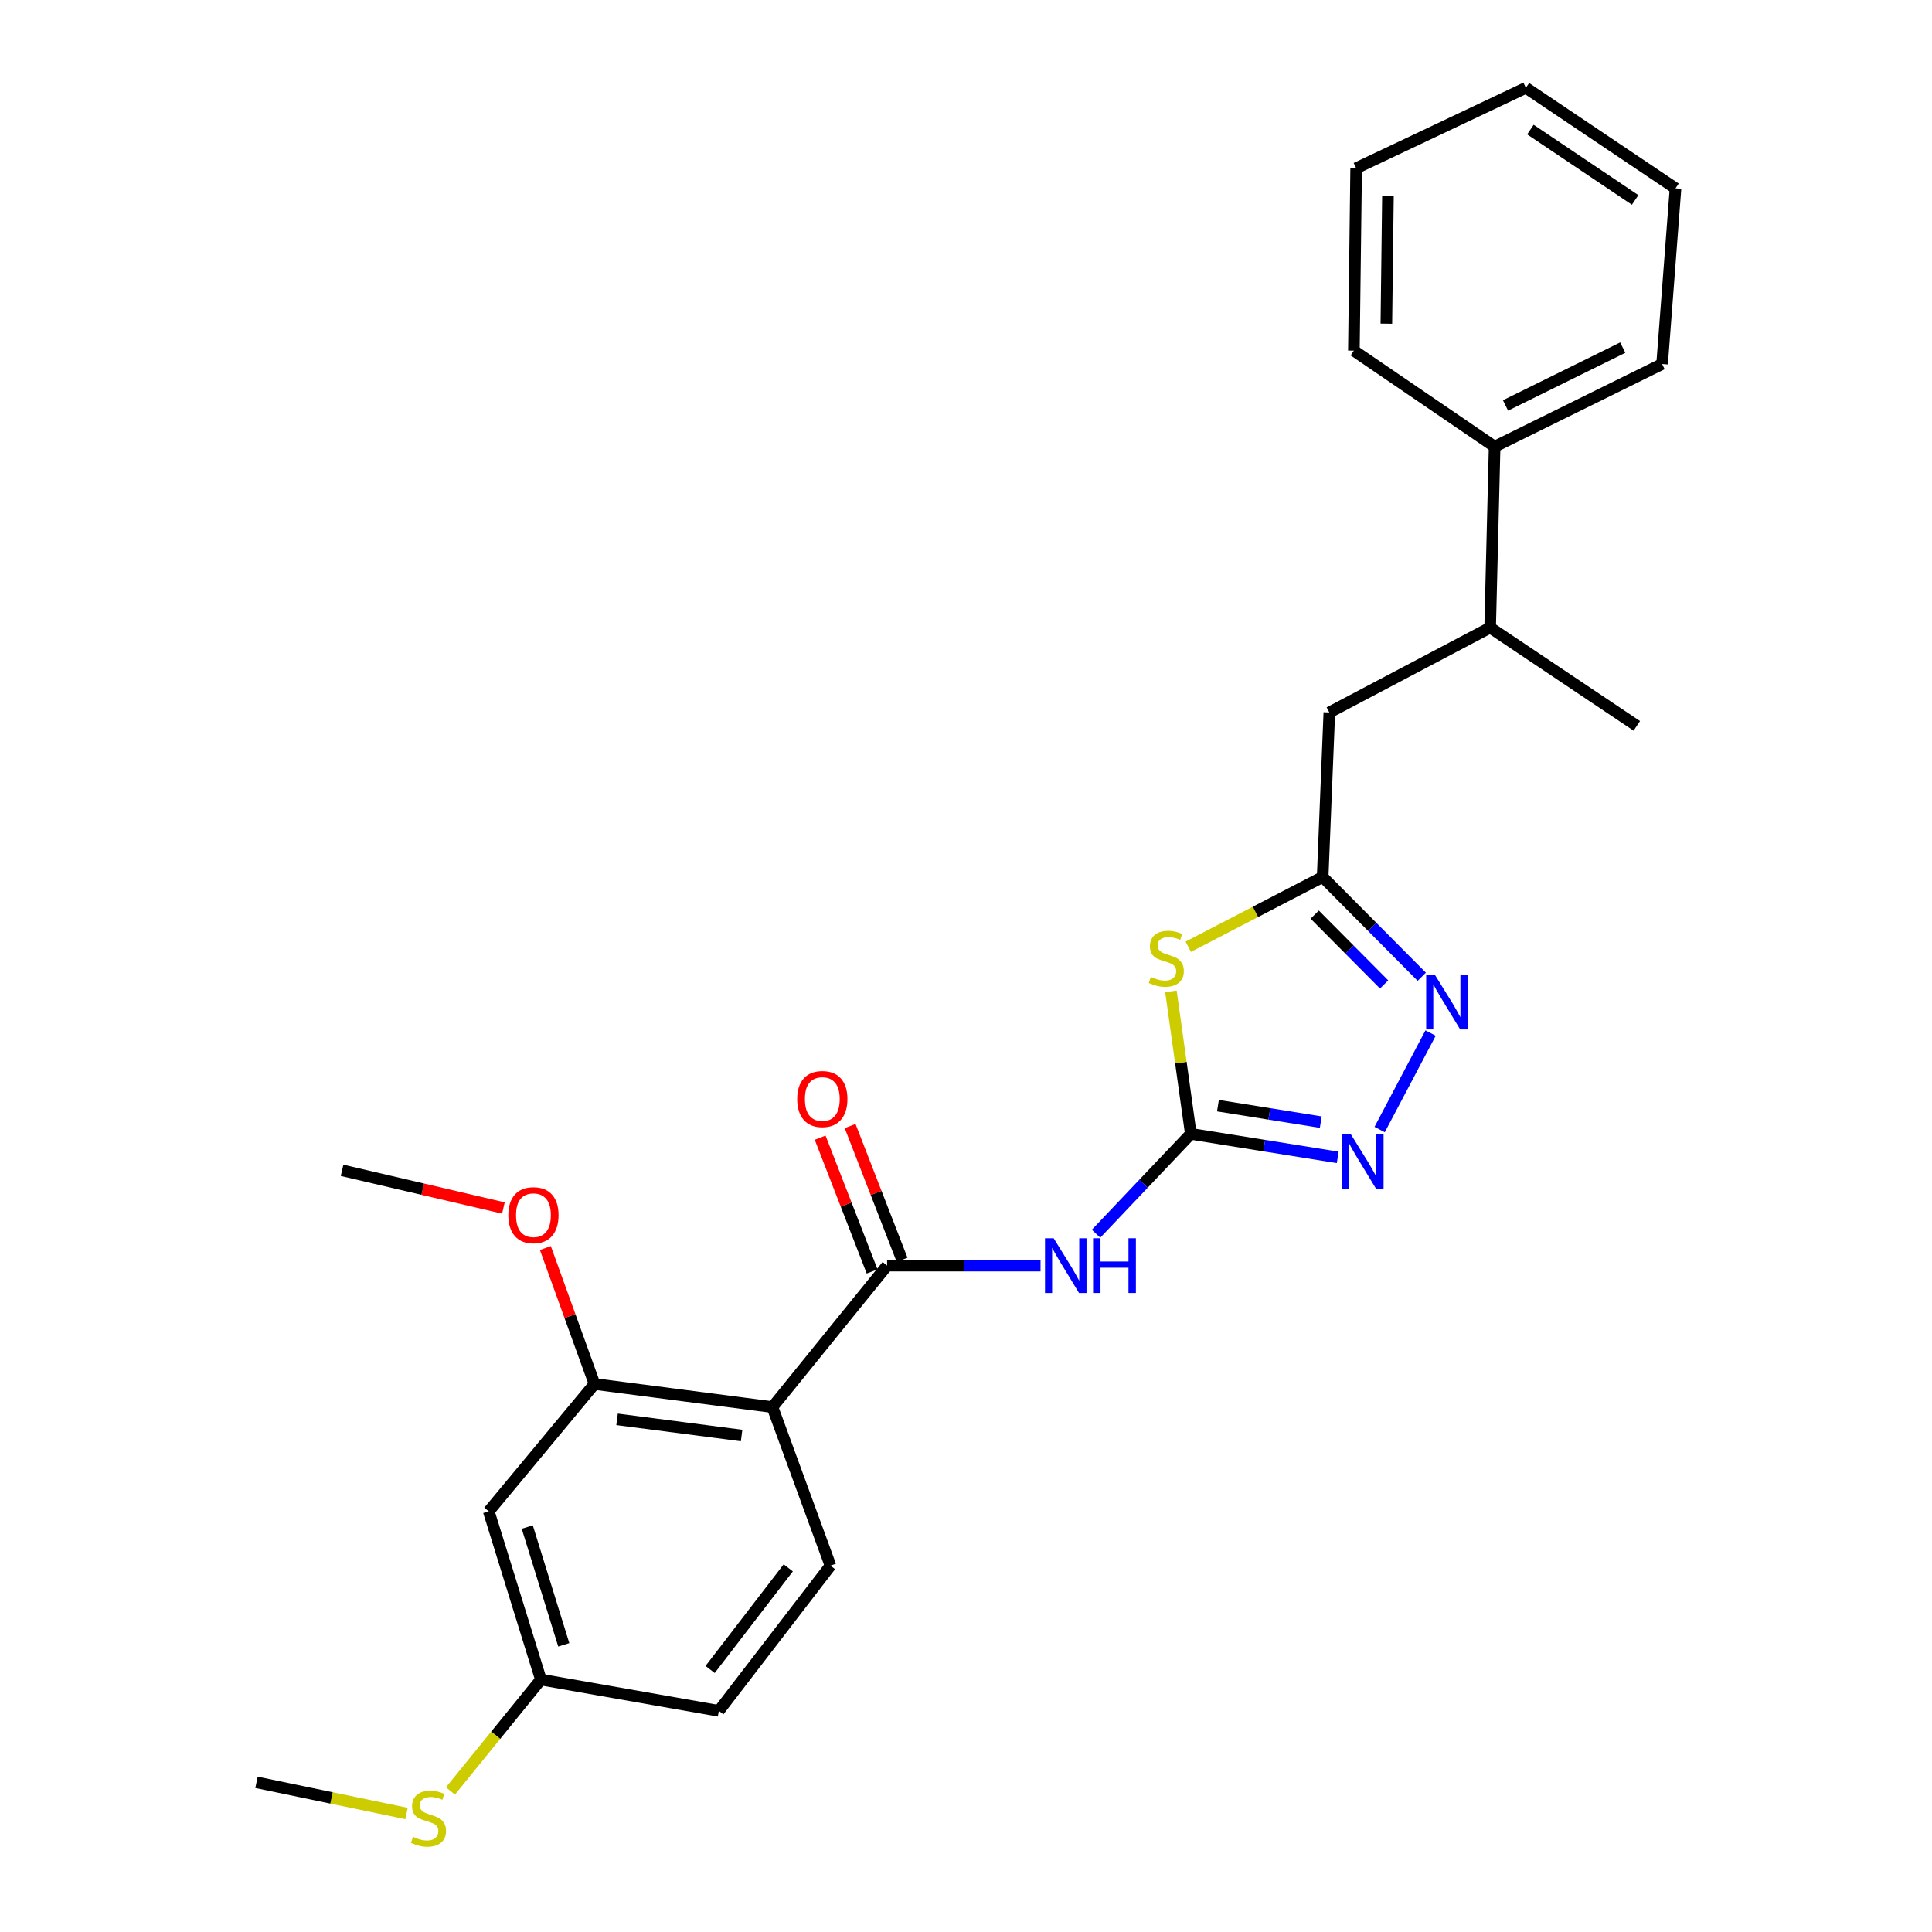 <?xml version='1.0' encoding='iso-8859-1'?>
<svg version='1.1' baseProfile='full'
              xmlns='http://www.w3.org/2000/svg'
                      xmlns:rdkit='http://www.rdkit.org/xml'
                      xmlns:xlink='http://www.w3.org/1999/xlink'
                  xml:space='preserve'
width='1000px' height='1000px' viewBox='0 0 1000 1000'>
<!-- END OF HEADER -->
<rect style='opacity:1.0;fill:#FFFFFF;stroke:none' width='1000' height='1000' x='0' y='0'> </rect>
<path class='bond-0' d='M 616.37,586.884 L 611.22,549.998' style='fill:none;fill-rule:evenodd;stroke:#000000;stroke-width:6px;stroke-linecap:butt;stroke-linejoin:miter;stroke-opacity:1' />
<path class='bond-0' d='M 611.22,549.998 L 606.071,513.112' style='fill:none;fill-rule:evenodd;stroke:#CCCC00;stroke-width:6px;stroke-linecap:butt;stroke-linejoin:miter;stroke-opacity:1' />
<path class='bond-2' d='M 616.37,586.884 L 591.84,612.728' style='fill:none;fill-rule:evenodd;stroke:#000000;stroke-width:6px;stroke-linecap:butt;stroke-linejoin:miter;stroke-opacity:1' />
<path class='bond-2' d='M 591.84,612.728 L 567.31,638.571' style='fill:none;fill-rule:evenodd;stroke:#0000FF;stroke-width:6px;stroke-linecap:butt;stroke-linejoin:miter;stroke-opacity:1' />
<path class='bond-4' d='M 616.37,586.884 L 654.386,592.973' style='fill:none;fill-rule:evenodd;stroke:#000000;stroke-width:6px;stroke-linecap:butt;stroke-linejoin:miter;stroke-opacity:1' />
<path class='bond-4' d='M 654.386,592.973 L 692.402,599.062' style='fill:none;fill-rule:evenodd;stroke:#0000FF;stroke-width:6px;stroke-linecap:butt;stroke-linejoin:miter;stroke-opacity:1' />
<path class='bond-4' d='M 630.405,572.287 L 657.017,576.549' style='fill:none;fill-rule:evenodd;stroke:#000000;stroke-width:6px;stroke-linecap:butt;stroke-linejoin:miter;stroke-opacity:1' />
<path class='bond-4' d='M 657.017,576.549 L 683.628,580.811' style='fill:none;fill-rule:evenodd;stroke:#0000FF;stroke-width:6px;stroke-linecap:butt;stroke-linejoin:miter;stroke-opacity:1' />
<path class='bond-6' d='M 615.033,490.04 L 649.818,471.984' style='fill:none;fill-rule:evenodd;stroke:#CCCC00;stroke-width:6px;stroke-linecap:butt;stroke-linejoin:miter;stroke-opacity:1' />
<path class='bond-6' d='M 649.818,471.984 L 684.604,453.927' style='fill:none;fill-rule:evenodd;stroke:#000000;stroke-width:6px;stroke-linecap:butt;stroke-linejoin:miter;stroke-opacity:1' />
<path class='bond-1' d='M 459.165,655.082 L 498.875,655.082' style='fill:none;fill-rule:evenodd;stroke:#000000;stroke-width:6px;stroke-linecap:butt;stroke-linejoin:miter;stroke-opacity:1' />
<path class='bond-1' d='M 498.875,655.082 L 538.586,655.082' style='fill:none;fill-rule:evenodd;stroke:#0000FF;stroke-width:6px;stroke-linecap:butt;stroke-linejoin:miter;stroke-opacity:1' />
<path class='bond-3' d='M 459.165,655.082 L 399.811,728.316' style='fill:none;fill-rule:evenodd;stroke:#000000;stroke-width:6px;stroke-linecap:butt;stroke-linejoin:miter;stroke-opacity:1' />
<path class='bond-11' d='M 466.917,652.07 L 453.467,617.453' style='fill:none;fill-rule:evenodd;stroke:#000000;stroke-width:6px;stroke-linecap:butt;stroke-linejoin:miter;stroke-opacity:1' />
<path class='bond-11' d='M 453.467,617.453 L 440.016,582.835' style='fill:none;fill-rule:evenodd;stroke:#FF0000;stroke-width:6px;stroke-linecap:butt;stroke-linejoin:miter;stroke-opacity:1' />
<path class='bond-11' d='M 451.413,658.094 L 437.962,623.477' style='fill:none;fill-rule:evenodd;stroke:#000000;stroke-width:6px;stroke-linecap:butt;stroke-linejoin:miter;stroke-opacity:1' />
<path class='bond-11' d='M 437.962,623.477 L 424.512,588.859' style='fill:none;fill-rule:evenodd;stroke:#FF0000;stroke-width:6px;stroke-linecap:butt;stroke-linejoin:miter;stroke-opacity:1' />
<path class='bond-7' d='M 399.811,728.316 L 307.717,716.358' style='fill:none;fill-rule:evenodd;stroke:#000000;stroke-width:6px;stroke-linecap:butt;stroke-linejoin:miter;stroke-opacity:1' />
<path class='bond-7' d='M 383.855,743.017 L 319.389,734.647' style='fill:none;fill-rule:evenodd;stroke:#000000;stroke-width:6px;stroke-linecap:butt;stroke-linejoin:miter;stroke-opacity:1' />
<path class='bond-8' d='M 399.811,728.316 L 429.862,810.383' style='fill:none;fill-rule:evenodd;stroke:#000000;stroke-width:6px;stroke-linecap:butt;stroke-linejoin:miter;stroke-opacity:1' />
<path class='bond-5' d='M 714.102,584.652 L 740.47,534.703' style='fill:none;fill-rule:evenodd;stroke:#0000FF;stroke-width:6px;stroke-linecap:butt;stroke-linejoin:miter;stroke-opacity:1' />
<path class='bond-26' d='M 735.908,505.57 L 710.256,479.749' style='fill:none;fill-rule:evenodd;stroke:#0000FF;stroke-width:6px;stroke-linecap:butt;stroke-linejoin:miter;stroke-opacity:1' />
<path class='bond-26' d='M 710.256,479.749 L 684.604,453.927' style='fill:none;fill-rule:evenodd;stroke:#000000;stroke-width:6px;stroke-linecap:butt;stroke-linejoin:miter;stroke-opacity:1' />
<path class='bond-26' d='M 716.412,509.546 L 698.456,491.472' style='fill:none;fill-rule:evenodd;stroke:#0000FF;stroke-width:6px;stroke-linecap:butt;stroke-linejoin:miter;stroke-opacity:1' />
<path class='bond-26' d='M 698.456,491.472 L 680.499,473.397' style='fill:none;fill-rule:evenodd;stroke:#000000;stroke-width:6px;stroke-linecap:butt;stroke-linejoin:miter;stroke-opacity:1' />
<path class='bond-10' d='M 684.604,453.927 L 688.06,368.764' style='fill:none;fill-rule:evenodd;stroke:#000000;stroke-width:6px;stroke-linecap:butt;stroke-linejoin:miter;stroke-opacity:1' />
<path class='bond-9' d='M 307.717,716.358 L 252.974,782.254' style='fill:none;fill-rule:evenodd;stroke:#000000;stroke-width:6px;stroke-linecap:butt;stroke-linejoin:miter;stroke-opacity:1' />
<path class='bond-16' d='M 307.717,716.358 L 294.998,681.168' style='fill:none;fill-rule:evenodd;stroke:#000000;stroke-width:6px;stroke-linecap:butt;stroke-linejoin:miter;stroke-opacity:1' />
<path class='bond-16' d='M 294.998,681.168 L 282.279,645.978' style='fill:none;fill-rule:evenodd;stroke:#FF0000;stroke-width:6px;stroke-linecap:butt;stroke-linejoin:miter;stroke-opacity:1' />
<path class='bond-15' d='M 429.862,810.383 L 372.07,885.53' style='fill:none;fill-rule:evenodd;stroke:#000000;stroke-width:6px;stroke-linecap:butt;stroke-linejoin:miter;stroke-opacity:1' />
<path class='bond-15' d='M 408.008,811.515 L 367.553,864.118' style='fill:none;fill-rule:evenodd;stroke:#000000;stroke-width:6px;stroke-linecap:butt;stroke-linejoin:miter;stroke-opacity:1' />
<path class='bond-27' d='M 252.974,782.254 L 279.966,869.349' style='fill:none;fill-rule:evenodd;stroke:#000000;stroke-width:6px;stroke-linecap:butt;stroke-linejoin:miter;stroke-opacity:1' />
<path class='bond-27' d='M 272.911,790.395 L 291.806,851.361' style='fill:none;fill-rule:evenodd;stroke:#000000;stroke-width:6px;stroke-linecap:butt;stroke-linejoin:miter;stroke-opacity:1' />
<path class='bond-12' d='M 688.06,368.764 L 771.293,324.842' style='fill:none;fill-rule:evenodd;stroke:#000000;stroke-width:6px;stroke-linecap:butt;stroke-linejoin:miter;stroke-opacity:1' />
<path class='bond-14' d='M 771.293,324.842 L 773.612,231.195' style='fill:none;fill-rule:evenodd;stroke:#000000;stroke-width:6px;stroke-linecap:butt;stroke-linejoin:miter;stroke-opacity:1' />
<path class='bond-18' d='M 771.293,324.842 L 847.206,375.704' style='fill:none;fill-rule:evenodd;stroke:#000000;stroke-width:6px;stroke-linecap:butt;stroke-linejoin:miter;stroke-opacity:1' />
<path class='bond-13' d='M 279.966,869.349 L 372.07,885.53' style='fill:none;fill-rule:evenodd;stroke:#000000;stroke-width:6px;stroke-linecap:butt;stroke-linejoin:miter;stroke-opacity:1' />
<path class='bond-17' d='M 279.966,869.349 L 256.561,898.173' style='fill:none;fill-rule:evenodd;stroke:#000000;stroke-width:6px;stroke-linecap:butt;stroke-linejoin:miter;stroke-opacity:1' />
<path class='bond-17' d='M 256.561,898.173 L 233.156,926.997' style='fill:none;fill-rule:evenodd;stroke:#CCCC00;stroke-width:6px;stroke-linecap:butt;stroke-linejoin:miter;stroke-opacity:1' />
<path class='bond-19' d='M 773.612,231.195 L 860.3,188.42' style='fill:none;fill-rule:evenodd;stroke:#000000;stroke-width:6px;stroke-linecap:butt;stroke-linejoin:miter;stroke-opacity:1' />
<path class='bond-19' d='M 779.255,209.863 L 839.937,179.92' style='fill:none;fill-rule:evenodd;stroke:#000000;stroke-width:6px;stroke-linecap:butt;stroke-linejoin:miter;stroke-opacity:1' />
<path class='bond-20' d='M 773.612,231.195 L 700.766,181.498' style='fill:none;fill-rule:evenodd;stroke:#000000;stroke-width:6px;stroke-linecap:butt;stroke-linejoin:miter;stroke-opacity:1' />
<path class='bond-22' d='M 260.561,625.262 L 218.811,615.508' style='fill:none;fill-rule:evenodd;stroke:#FF0000;stroke-width:6px;stroke-linecap:butt;stroke-linejoin:miter;stroke-opacity:1' />
<path class='bond-22' d='M 218.811,615.508 L 177.06,605.754' style='fill:none;fill-rule:evenodd;stroke:#000000;stroke-width:6px;stroke-linecap:butt;stroke-linejoin:miter;stroke-opacity:1' />
<path class='bond-21' d='M 210.415,938.663 L 171.587,930.596' style='fill:none;fill-rule:evenodd;stroke:#CCCC00;stroke-width:6px;stroke-linecap:butt;stroke-linejoin:miter;stroke-opacity:1' />
<path class='bond-21' d='M 171.587,930.596 L 132.76,922.53' style='fill:none;fill-rule:evenodd;stroke:#000000;stroke-width:6px;stroke-linecap:butt;stroke-linejoin:miter;stroke-opacity:1' />
<path class='bond-24' d='M 860.3,188.42 L 867.24,97.481' style='fill:none;fill-rule:evenodd;stroke:#000000;stroke-width:6px;stroke-linecap:butt;stroke-linejoin:miter;stroke-opacity:1' />
<path class='bond-23' d='M 700.766,181.498 L 701.94,87.066' style='fill:none;fill-rule:evenodd;stroke:#000000;stroke-width:6px;stroke-linecap:butt;stroke-linejoin:miter;stroke-opacity:1' />
<path class='bond-23' d='M 717.575,167.54 L 718.396,101.438' style='fill:none;fill-rule:evenodd;stroke:#000000;stroke-width:6px;stroke-linecap:butt;stroke-linejoin:miter;stroke-opacity:1' />
<path class='bond-25' d='M 701.94,87.066 L 789.793,45.455' style='fill:none;fill-rule:evenodd;stroke:#000000;stroke-width:6px;stroke-linecap:butt;stroke-linejoin:miter;stroke-opacity:1' />
<path class='bond-28' d='M 867.24,97.481 L 789.793,45.455' style='fill:none;fill-rule:evenodd;stroke:#000000;stroke-width:6px;stroke-linecap:butt;stroke-linejoin:miter;stroke-opacity:1' />
<path class='bond-28' d='M 846.348,103.484 L 792.135,67.066' style='fill:none;fill-rule:evenodd;stroke:#000000;stroke-width:6px;stroke-linecap:butt;stroke-linejoin:miter;stroke-opacity:1' />
<path  class='atom-1' d='M 595.673 505.656
Q 595.993 505.776, 597.313 506.336
Q 598.633 506.896, 600.073 507.256
Q 601.553 507.576, 602.993 507.576
Q 605.673 507.576, 607.233 506.296
Q 608.793 504.976, 608.793 502.696
Q 608.793 501.136, 607.993 500.176
Q 607.233 499.216, 606.033 498.696
Q 604.833 498.176, 602.833 497.576
Q 600.313 496.816, 598.793 496.096
Q 597.313 495.376, 596.233 493.856
Q 595.193 492.336, 595.193 489.776
Q 595.193 486.216, 597.593 484.016
Q 600.033 481.816, 604.833 481.816
Q 608.113 481.816, 611.833 483.376
L 610.913 486.456
Q 607.513 485.056, 604.953 485.056
Q 602.193 485.056, 600.673 486.216
Q 599.153 487.336, 599.193 489.296
Q 599.193 490.816, 599.953 491.736
Q 600.753 492.656, 601.873 493.176
Q 603.033 493.696, 604.953 494.296
Q 607.513 495.096, 609.033 495.896
Q 610.553 496.696, 611.633 498.336
Q 612.753 499.936, 612.753 502.696
Q 612.753 506.616, 610.113 508.736
Q 607.513 510.816, 603.153 510.816
Q 600.633 510.816, 598.713 510.256
Q 596.833 509.736, 594.593 508.816
L 595.673 505.656
' fill='#CCCC00'/>
<path  class='atom-3' d='M 545.378 640.922
L 554.658 655.922
Q 555.578 657.402, 557.058 660.082
Q 558.538 662.762, 558.618 662.922
L 558.618 640.922
L 562.378 640.922
L 562.378 669.242
L 558.498 669.242
L 548.538 652.842
Q 547.378 650.922, 546.138 648.722
Q 544.938 646.522, 544.578 645.842
L 544.578 669.242
L 540.898 669.242
L 540.898 640.922
L 545.378 640.922
' fill='#0000FF'/>
<path  class='atom-3' d='M 565.778 640.922
L 569.618 640.922
L 569.618 652.962
L 584.098 652.962
L 584.098 640.922
L 587.938 640.922
L 587.938 669.242
L 584.098 669.242
L 584.098 656.162
L 569.618 656.162
L 569.618 669.242
L 565.778 669.242
L 565.778 640.922
' fill='#0000FF'/>
<path  class='atom-5' d='M 699.136 586.983
L 708.416 601.983
Q 709.336 603.463, 710.816 606.143
Q 712.296 608.823, 712.376 608.983
L 712.376 586.983
L 716.136 586.983
L 716.136 615.303
L 712.256 615.303
L 702.296 598.903
Q 701.136 596.983, 699.896 594.783
Q 698.696 592.583, 698.336 591.903
L 698.336 615.303
L 694.656 615.303
L 694.656 586.983
L 699.136 586.983
' fill='#0000FF'/>
<path  class='atom-6' d='M 742.67 504.518
L 751.95 519.518
Q 752.87 520.998, 754.35 523.678
Q 755.83 526.358, 755.91 526.518
L 755.91 504.518
L 759.67 504.518
L 759.67 532.838
L 755.79 532.838
L 745.83 516.438
Q 744.67 514.518, 743.43 512.318
Q 742.23 510.118, 741.87 509.438
L 741.87 532.838
L 738.19 532.838
L 738.19 504.518
L 742.67 504.518
' fill='#0000FF'/>
<path  class='atom-12' d='M 412.63 568.852
Q 412.63 562.052, 415.99 558.252
Q 419.35 554.452, 425.63 554.452
Q 431.91 554.452, 435.27 558.252
Q 438.63 562.052, 438.63 568.852
Q 438.63 575.732, 435.23 579.652
Q 431.83 583.532, 425.63 583.532
Q 419.39 583.532, 415.99 579.652
Q 412.63 575.772, 412.63 568.852
M 425.63 580.332
Q 429.95 580.332, 432.27 577.452
Q 434.63 574.532, 434.63 568.852
Q 434.63 563.292, 432.27 560.492
Q 429.95 557.652, 425.63 557.652
Q 421.31 557.652, 418.95 560.452
Q 416.63 563.252, 416.63 568.852
Q 416.63 574.572, 418.95 577.452
Q 421.31 580.332, 425.63 580.332
' fill='#FF0000'/>
<path  class='atom-17' d='M 263.104 628.973
Q 263.104 622.173, 266.464 618.373
Q 269.824 614.573, 276.104 614.573
Q 282.384 614.573, 285.744 618.373
Q 289.104 622.173, 289.104 628.973
Q 289.104 635.853, 285.704 639.773
Q 282.304 643.653, 276.104 643.653
Q 269.864 643.653, 266.464 639.773
Q 263.104 635.893, 263.104 628.973
M 276.104 640.453
Q 280.424 640.453, 282.744 637.573
Q 285.104 634.653, 285.104 628.973
Q 285.104 623.413, 282.744 620.613
Q 280.424 617.773, 276.104 617.773
Q 271.784 617.773, 269.424 620.573
Q 267.104 623.373, 267.104 628.973
Q 267.104 634.693, 269.424 637.573
Q 271.784 640.453, 276.104 640.453
' fill='#FF0000'/>
<path  class='atom-18' d='M 213.768 950.741
Q 214.088 950.861, 215.408 951.421
Q 216.728 951.981, 218.168 952.341
Q 219.648 952.661, 221.088 952.661
Q 223.768 952.661, 225.328 951.381
Q 226.888 950.061, 226.888 947.781
Q 226.888 946.221, 226.088 945.261
Q 225.328 944.301, 224.128 943.781
Q 222.928 943.261, 220.928 942.661
Q 218.408 941.901, 216.888 941.181
Q 215.408 940.461, 214.328 938.941
Q 213.288 937.421, 213.288 934.861
Q 213.288 931.301, 215.688 929.101
Q 218.128 926.901, 222.928 926.901
Q 226.208 926.901, 229.928 928.461
L 229.008 931.541
Q 225.608 930.141, 223.048 930.141
Q 220.288 930.141, 218.768 931.301
Q 217.248 932.421, 217.288 934.381
Q 217.288 935.901, 218.048 936.821
Q 218.848 937.741, 219.968 938.261
Q 221.128 938.781, 223.048 939.381
Q 225.608 940.181, 227.128 940.981
Q 228.648 941.781, 229.728 943.421
Q 230.848 945.021, 230.848 947.781
Q 230.848 951.701, 228.208 953.821
Q 225.608 955.901, 221.248 955.901
Q 218.728 955.901, 216.808 955.341
Q 214.928 954.821, 212.688 953.901
L 213.768 950.741
' fill='#CCCC00'/>
</svg>
